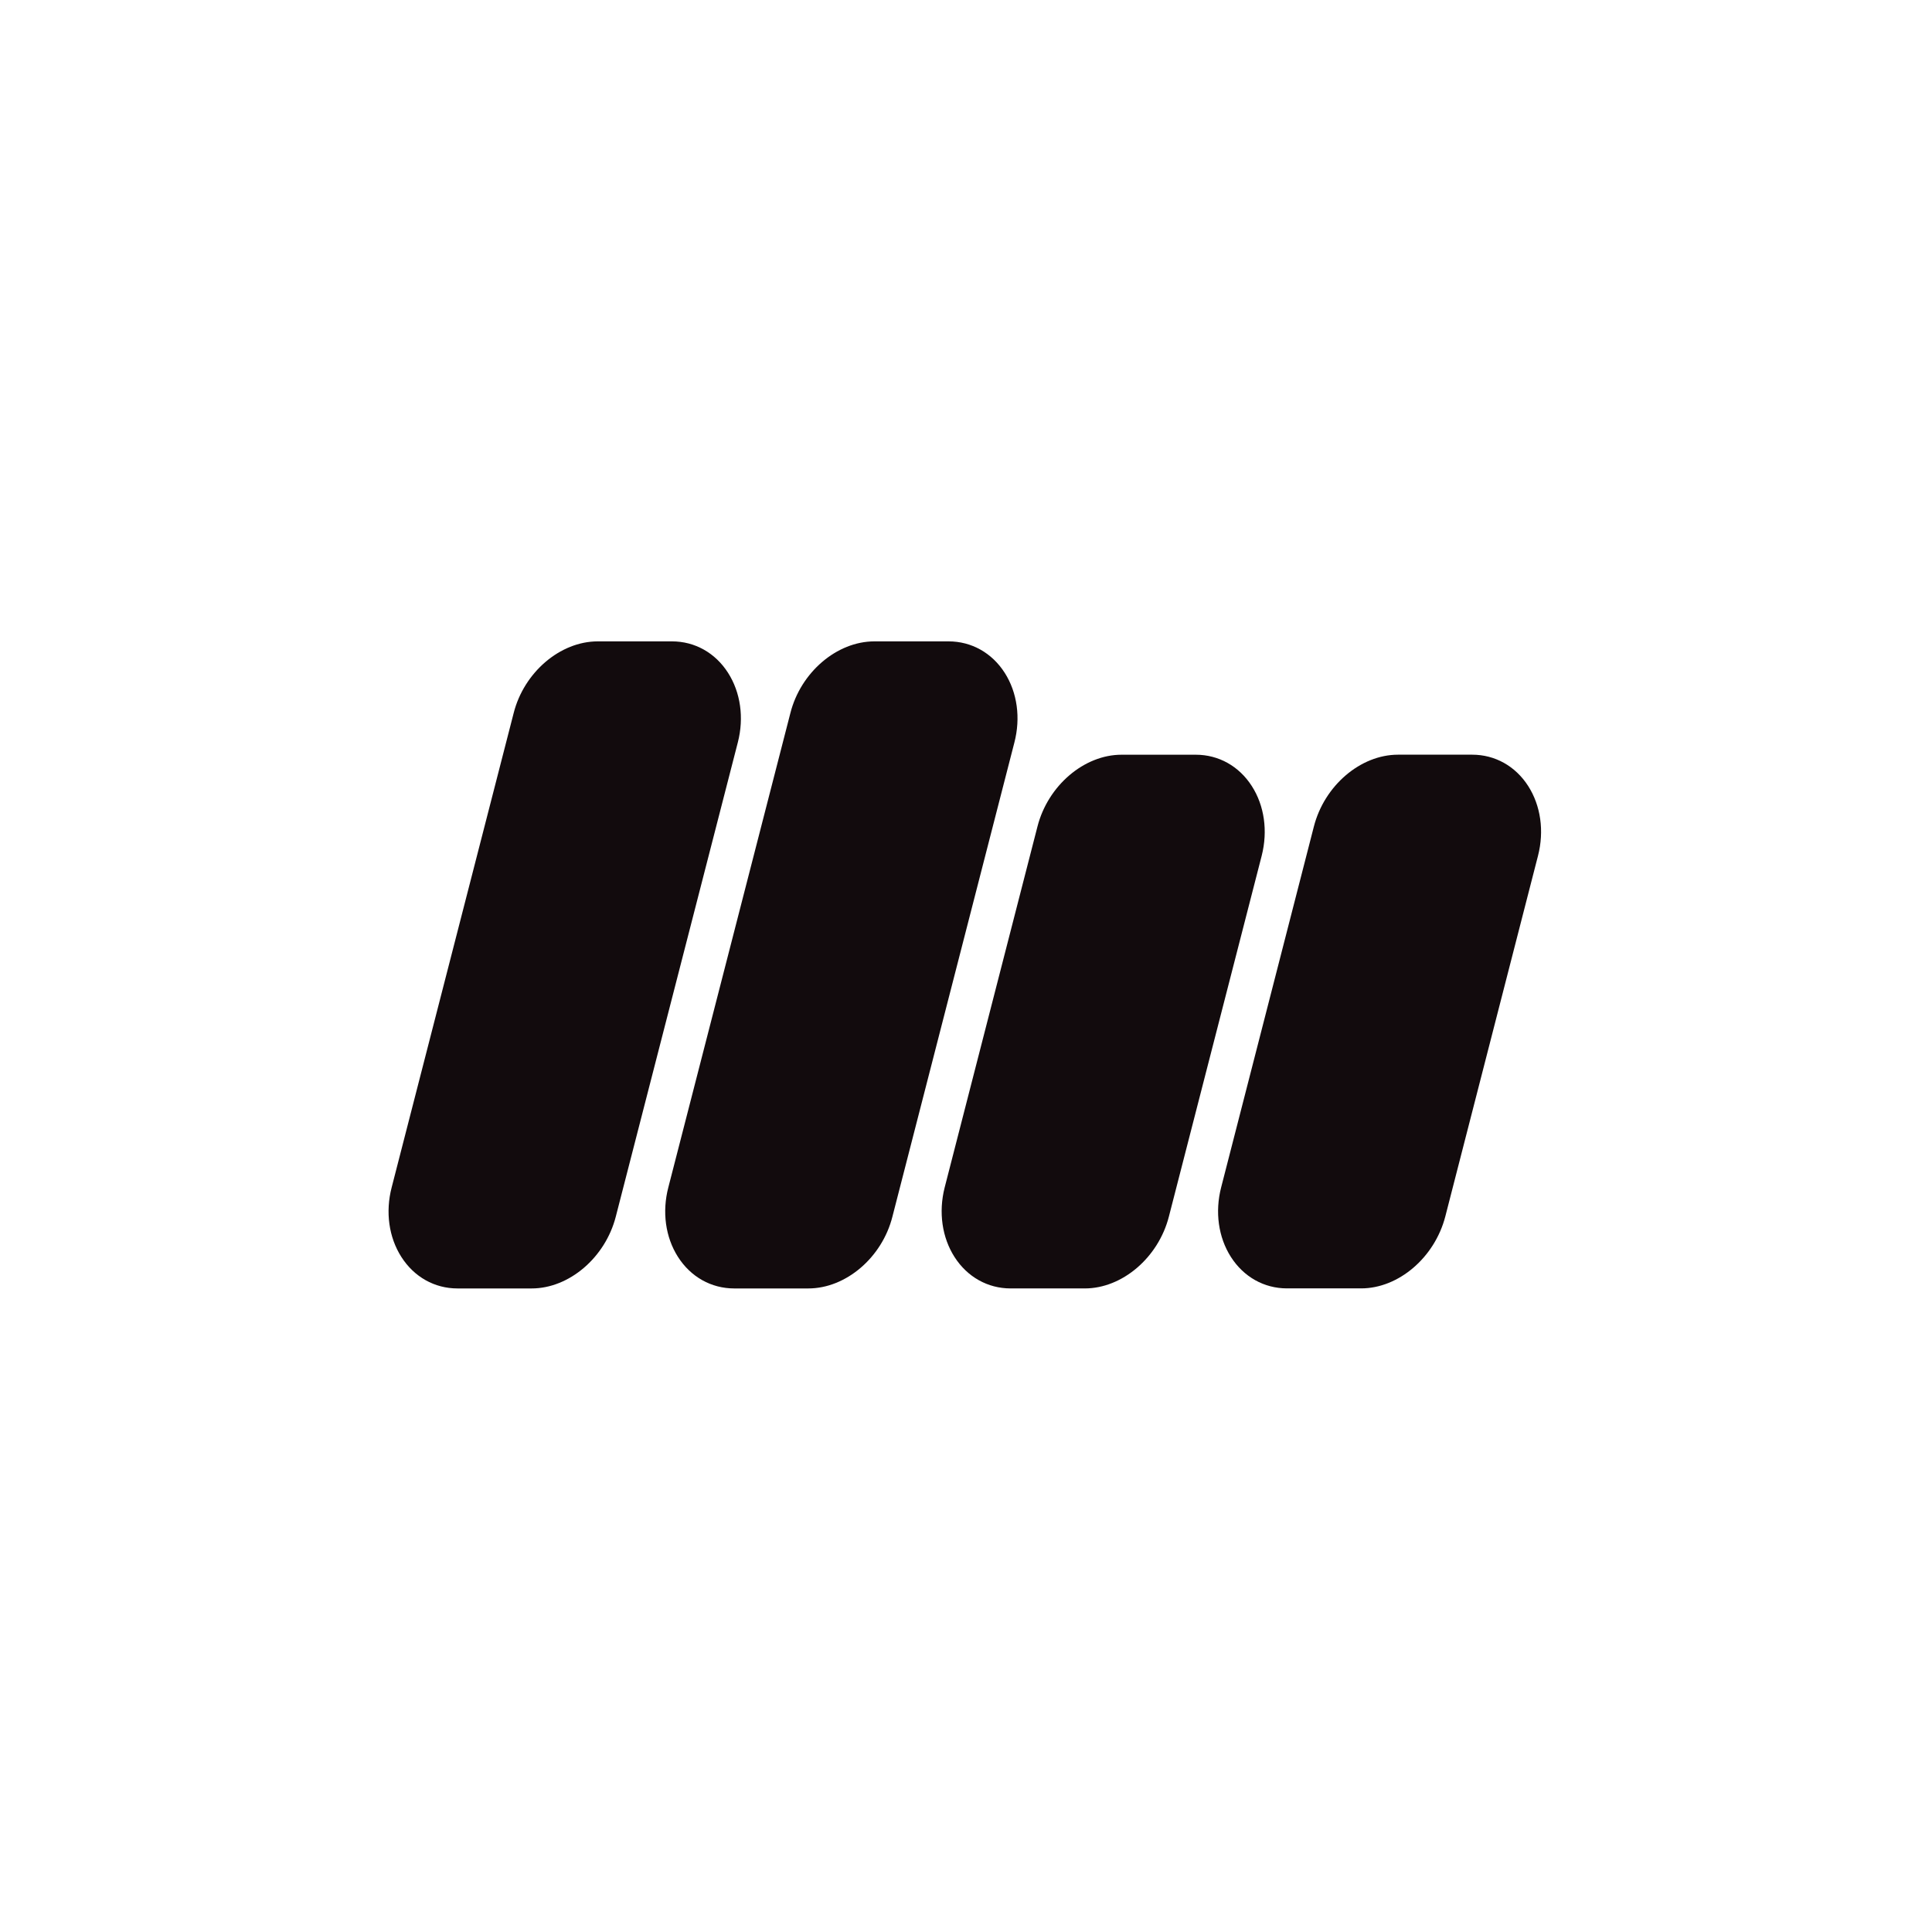 <svg style="fill-rule:evenodd;clip-rule:evenodd;stroke-linejoin:round;stroke-miterlimit:2;" xml:space="preserve" xmlns:xlink="http://www.w3.org/1999/xlink" xmlns="http://www.w3.org/2000/svg" version="1.1" viewBox="0 0 718 718" height="100%" width="100%">
    <g transform="matrix(0.787,0,0,0.787,-701.751,-1152.5)" id="Artboard1">
        <rect style="fill:none;" height="911.116" width="911.116" y="1464.5" x="891.727"></rect>
        <g transform="matrix(5.295,0,0,5.295,1142.74,1767.29)">
            <path style="fill:rgb(18,11,13);fill-rule:nonzero;" d="M0,57.707C3.339,57.707 6.564,54.954 7.502,51.305L18.387,9.006C18.952,6.81 18.631,4.549 17.512,2.801C16.372,1.02 14.55,0 12.514,0L5.893,0C2.538,0 -0.69,2.764 -1.608,6.404L-12.483,48.687C-13.055,50.881 -12.741,53.144 -11.623,54.894C-10.483,56.682 -8.658,57.707 -6.614,57.707L0,57.707Z"></path>
        </g>
        <g transform="matrix(5.295,0,0,5.295,1273.38,1767.29)">
            <path style="fill:rgb(18,11,13);fill-rule:nonzero;" d="M0,57.707C3.354,57.707 6.581,54.945 7.5,51.305L18.376,9.026C18.948,6.83 18.637,4.565 17.52,2.812C16.379,1.024 14.552,0 12.506,0L5.893,0C2.54,0 -0.685,2.764 -1.602,6.404L-12.481,48.681C-13.055,50.875 -12.743,53.137 -11.627,54.89C-10.486,56.68 -8.656,57.707 -6.606,57.707L0,57.707Z"></path>
        </g>
        <g transform="matrix(5.295,0,0,5.295,1443.65,1854.75)">
            <path style="fill:rgb(18,11,13);fill-rule:nonzero;" d="M0,34.779L8.278,2.593C8.837,0.395 8.517,-1.868 7.395,-3.613C6.257,-5.39 4.434,-6.409 2.399,-6.409L-4.222,-6.409C-7.567,-6.409 -10.792,-3.649 -11.722,-0L-20,32.197C-20.555,34.393 -20.231,36.654 -19.11,38.397C-17.968,40.172 -16.148,41.188 -14.116,41.188L-7.494,41.188C-4.157,41.188 -0.934,38.43 0,34.779"></path>
        </g>
        <g transform="matrix(5.295,0,0,5.295,1613.32,2058.02)">
            <path style="fill:rgb(18,11,13);fill-rule:nonzero;" d="M0,-42.006C-1.14,-43.783 -2.96,-44.801 -4.992,-44.801L-11.612,-44.801C-14.953,-44.801 -18.179,-42.044 -19.114,-38.392L-27.381,-6.222C-27.949,-4.024 -27.632,-1.759 -26.513,-0.009C-25.373,1.773 -23.551,2.795 -21.515,2.795L-14.894,2.795C-11.564,2.795 -8.341,0.044 -7.393,-3.614L0.877,-35.795C1.44,-37.993 1.119,-40.256 0,-42.006"></path>
        </g>
    </g>
</svg>
